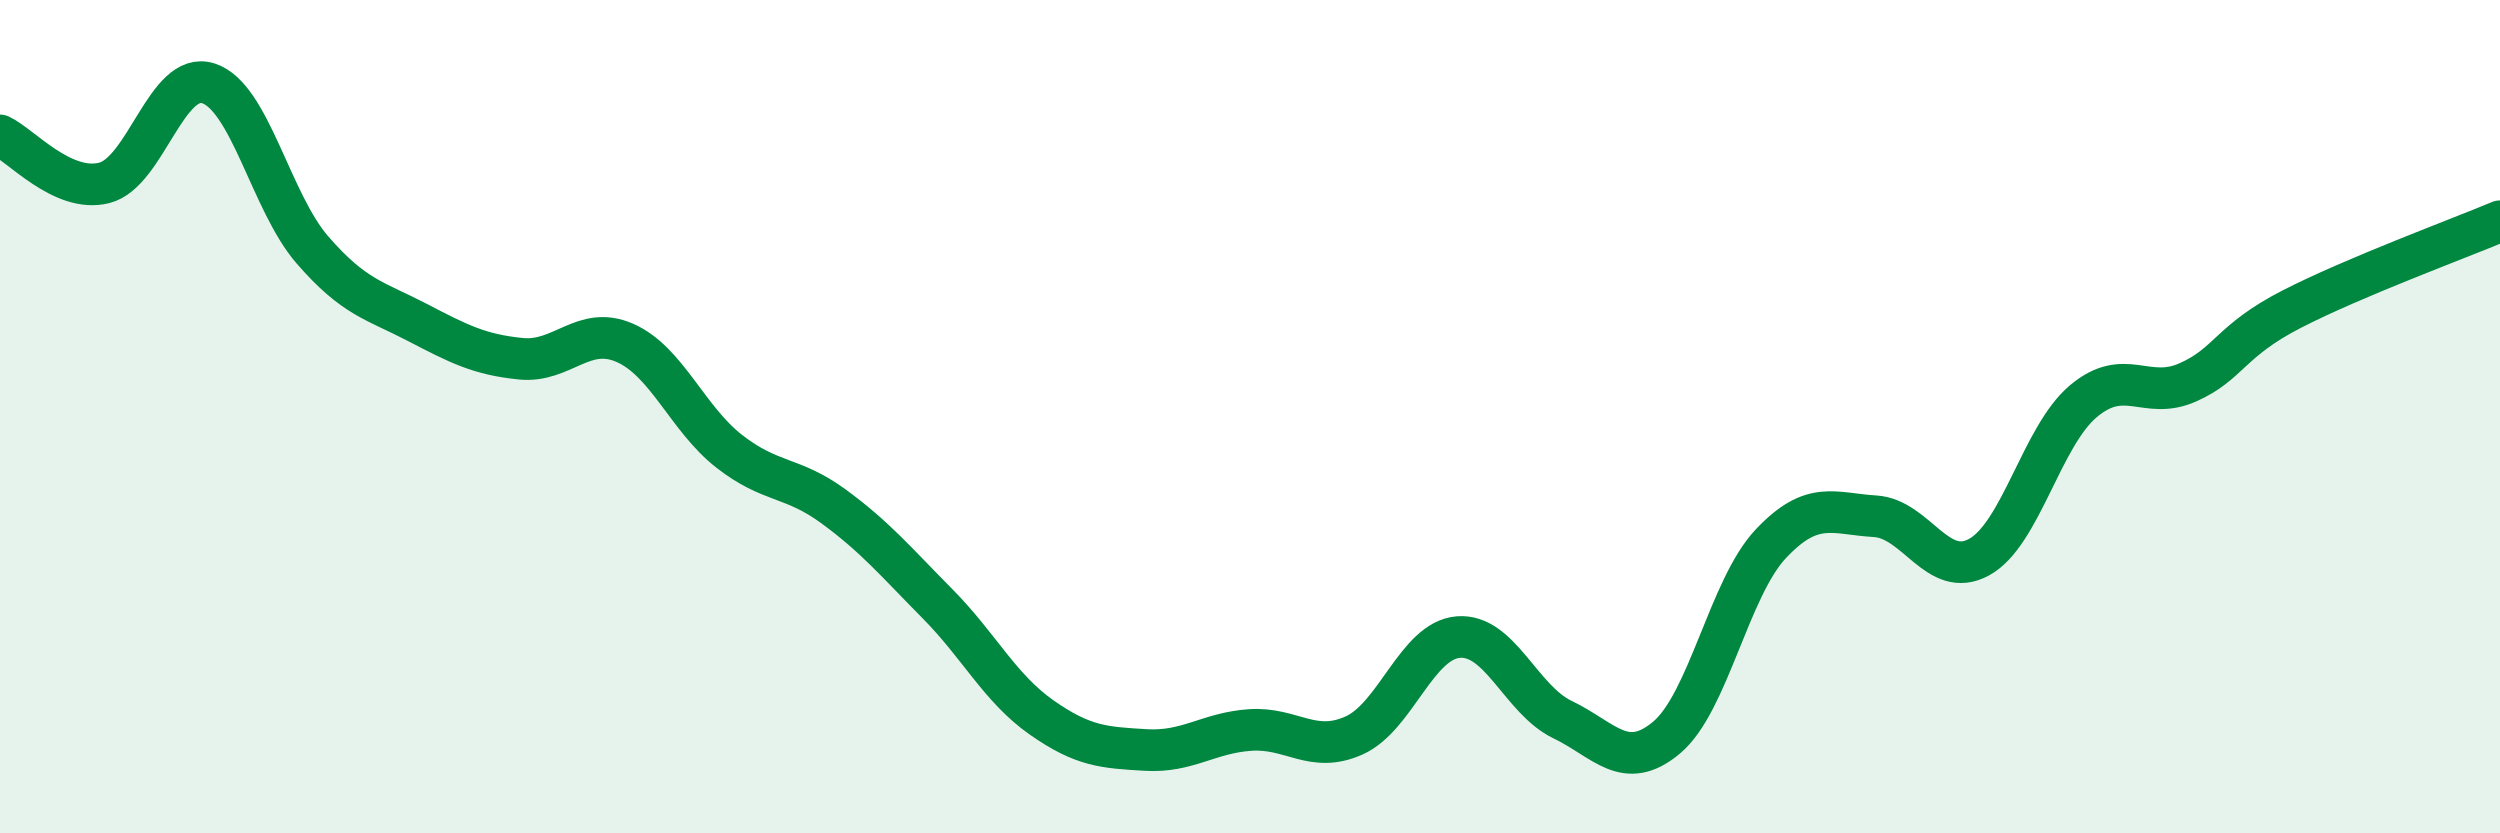 
    <svg width="60" height="20" viewBox="0 0 60 20" xmlns="http://www.w3.org/2000/svg">
      <path
        d="M 0,3.25 C 0.5,3.48 1.5,4.64 2.5,4.39 C 3.5,4.14 4,1.68 5,2 C 6,2.32 6.5,4.85 7.5,6 C 8.5,7.15 9,7.21 10,7.73 C 11,8.25 11.5,8.51 12.5,8.61 C 13.5,8.71 14,7.79 15,8.23 C 16,8.67 16.5,10.05 17.5,10.83 C 18.5,11.61 19,11.42 20,12.15 C 21,12.88 21.5,13.48 22.5,14.49 C 23.5,15.5 24,16.52 25,17.22 C 26,17.92 26.5,17.94 27.5,18 C 28.5,18.06 29,17.59 30,17.52 C 31,17.45 31.5,18.1 32.5,17.65 C 33.5,17.2 34,15.37 35,15.29 C 36,15.21 36.5,16.79 37.5,17.27 C 38.5,17.75 39,18.54 40,17.7 C 41,16.86 41.5,14.11 42.5,13.05 C 43.5,11.99 44,12.33 45,12.39 C 46,12.45 46.5,13.92 47.5,13.37 C 48.5,12.82 49,10.47 50,9.63 C 51,8.79 51.5,9.62 52.5,9.18 C 53.5,8.74 53.5,8.19 55,7.42 C 56.5,6.65 59,5.73 60,5.31L60 20L0 20Z"
        fill="#008740"
        opacity="0.1"
        stroke-linecap="round"
        stroke-linejoin="round"
      />
      <path
        d="M 0,3.25 C 0.5,3.48 1.5,4.64 2.5,4.39 C 3.5,4.14 4,1.68 5,2 C 6,2.32 6.5,4.85 7.5,6 C 8.5,7.15 9,7.21 10,7.73 C 11,8.25 11.5,8.51 12.5,8.61 C 13.5,8.71 14,7.79 15,8.23 C 16,8.67 16.5,10.05 17.5,10.83 C 18.5,11.61 19,11.42 20,12.15 C 21,12.88 21.5,13.48 22.5,14.49 C 23.5,15.5 24,16.52 25,17.22 C 26,17.92 26.5,17.94 27.5,18 C 28.5,18.06 29,17.59 30,17.52 C 31,17.45 31.5,18.1 32.5,17.65 C 33.5,17.2 34,15.37 35,15.29 C 36,15.21 36.5,16.79 37.5,17.27 C 38.5,17.75 39,18.54 40,17.7 C 41,16.86 41.5,14.11 42.5,13.05 C 43.5,11.99 44,12.33 45,12.39 C 46,12.45 46.5,13.92 47.5,13.37 C 48.5,12.82 49,10.47 50,9.63 C 51,8.79 51.5,9.62 52.5,9.18 C 53.5,8.74 53.5,8.19 55,7.42 C 56.5,6.65 59,5.73 60,5.31"
        stroke="#008740"
        stroke-width="1"
        fill="none"
        stroke-linecap="round"
        stroke-linejoin="round"
      />
    </svg>
  